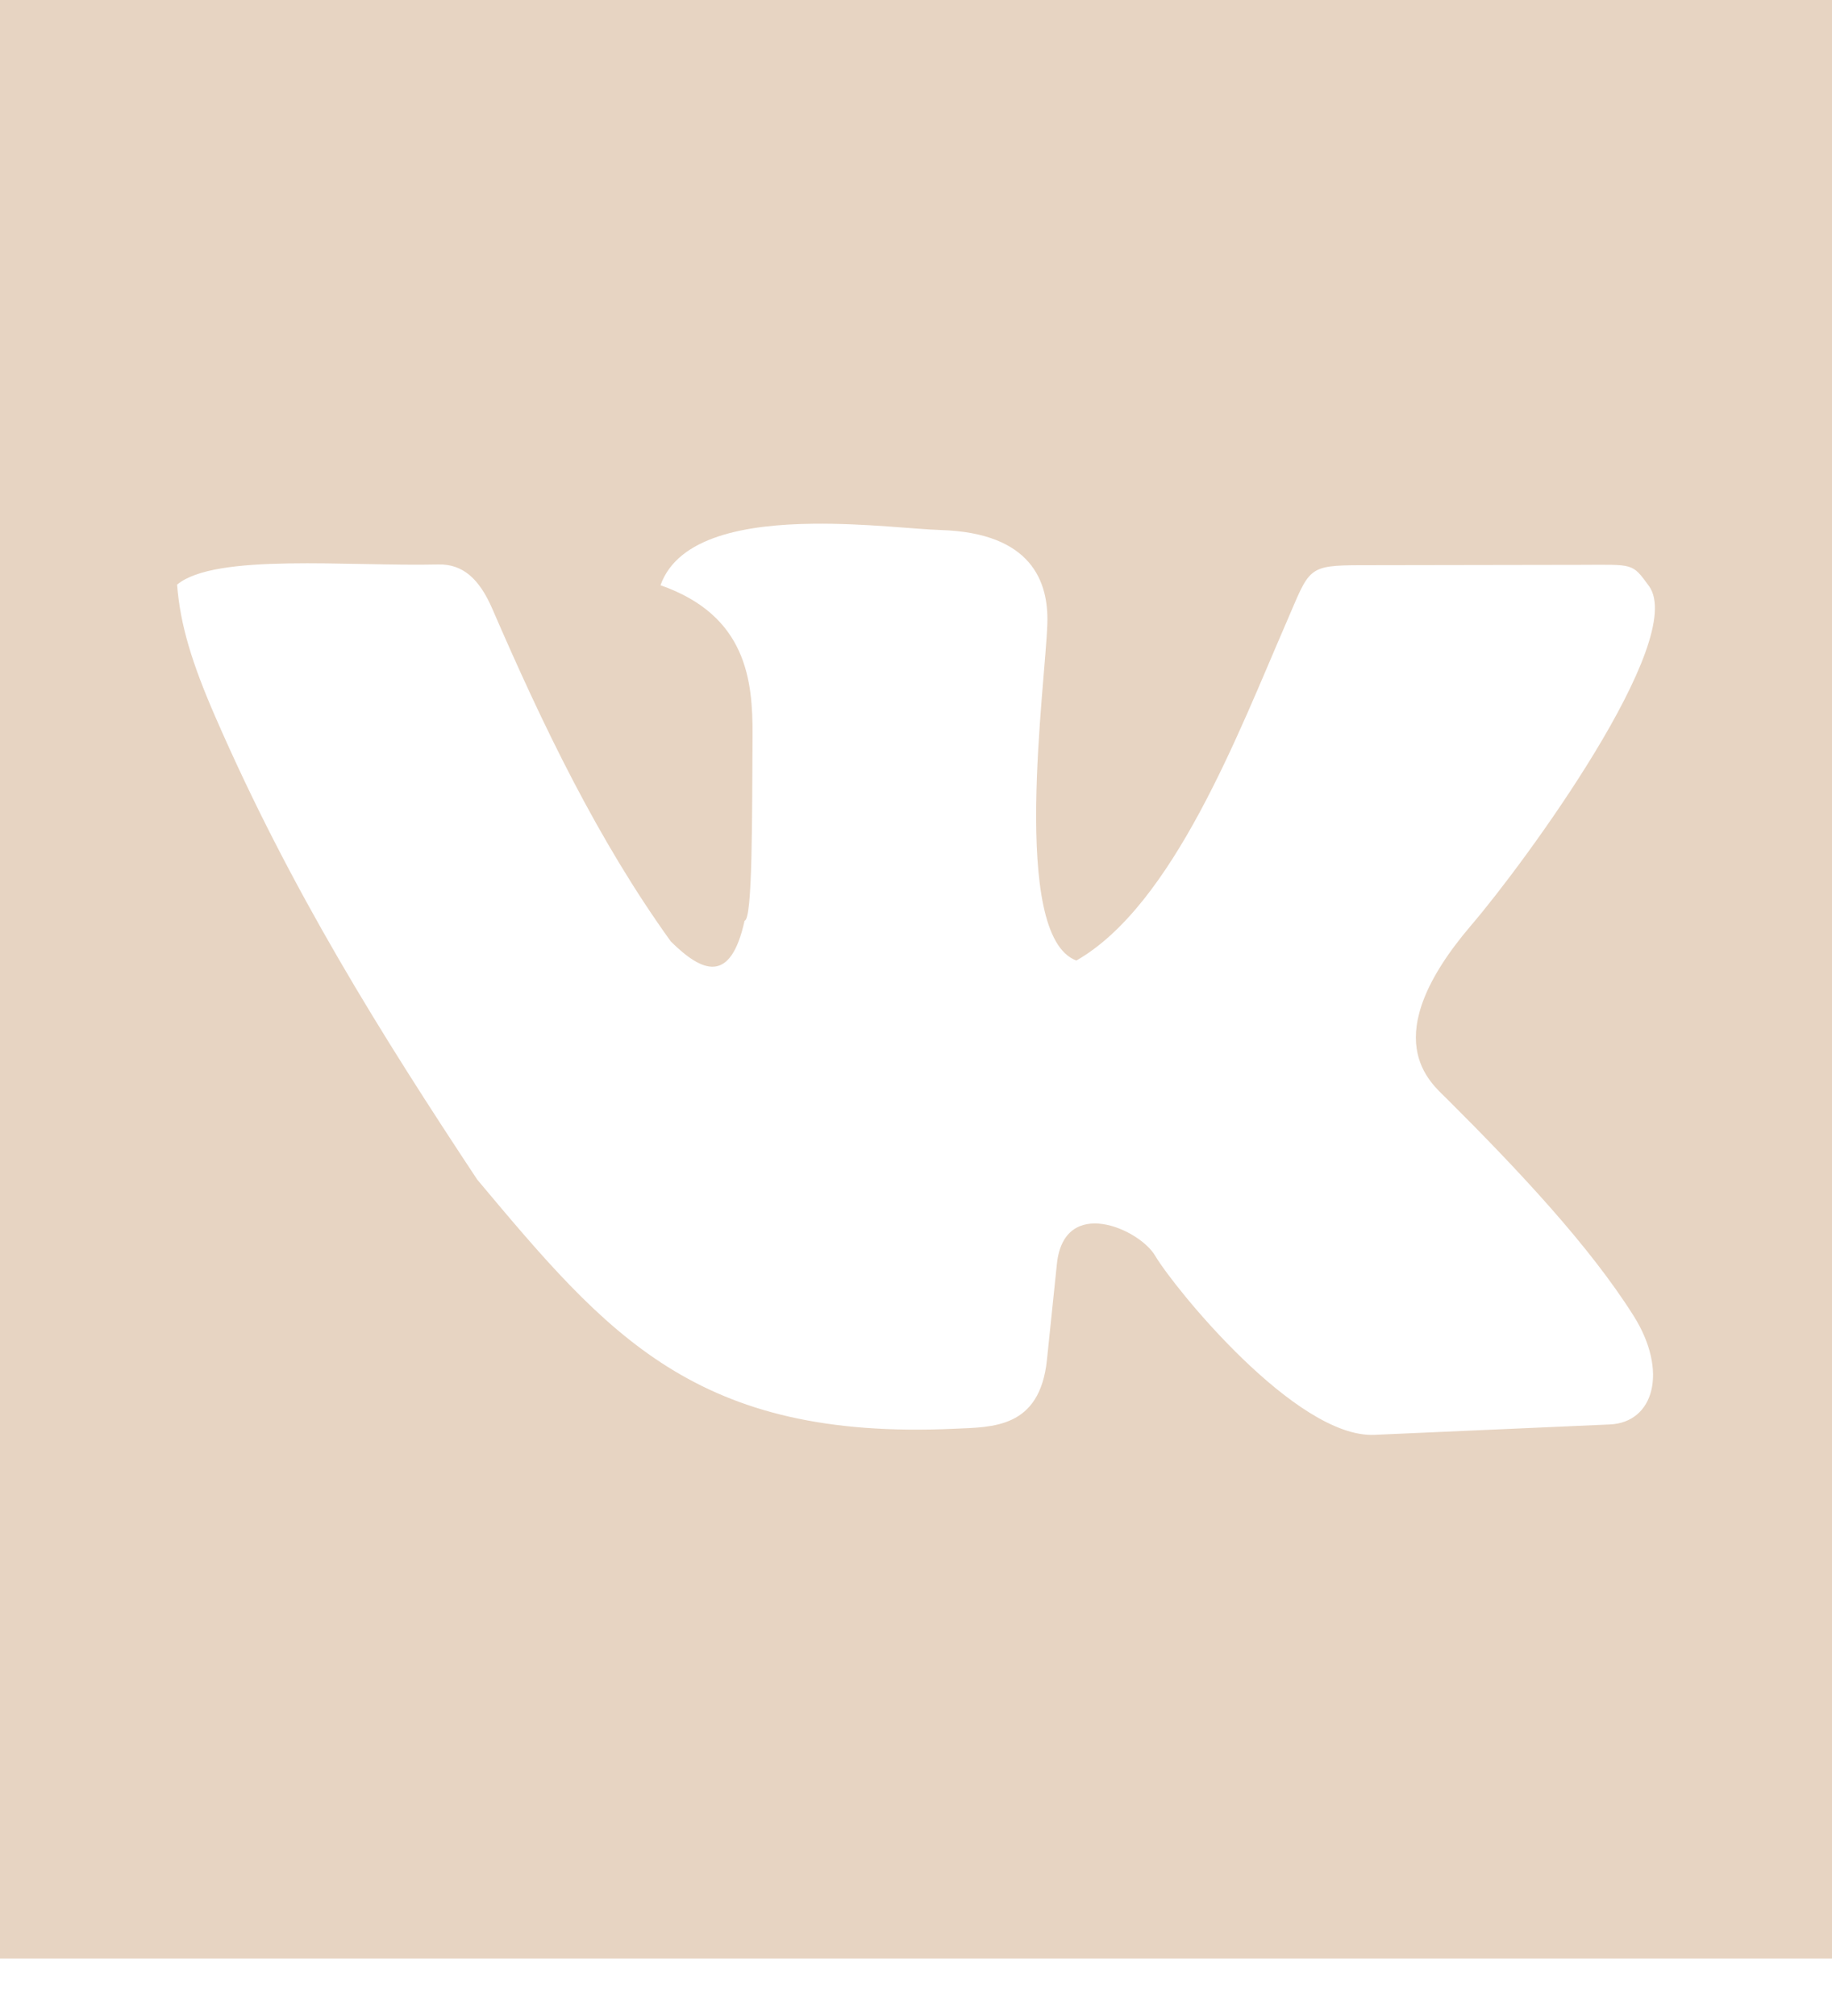 <svg width="30" height="33" viewBox="0 0 30 33" fill="none" xmlns="http://www.w3.org/2000/svg">
<path d="M0 0V32.059H30V0H0ZM13.317 8.573C14.167 8.563 14.998 8.664 15.403 8.676C16.905 8.722 17.171 9.535 17.151 10.203C17.123 11.181 16.534 15.319 17.626 15.723C19.216 14.814 20.282 11.991 21.059 10.203C21.452 9.298 21.39 9.253 22.295 9.252L25.891 9.246C26.757 9.244 26.723 9.212 27.001 9.59C27.646 10.469 24.965 14.126 24.099 15.137C22.5 17.003 23.433 17.726 23.69 17.983C24.883 19.171 26.035 20.403 26.752 21.54C27.321 22.444 27.086 23.285 26.362 23.317L22.506 23.487C21.226 23.543 19.236 21.092 18.918 20.558C18.662 20.117 17.424 19.565 17.307 20.691L17.144 22.262C17.026 23.385 16.25 23.359 15.637 23.387C11.396 23.582 9.951 21.856 7.815 19.309C6.249 16.943 4.755 14.563 3.517 11.713C3.147 10.86 2.951 10.234 2.9 9.57C3.523 9.05 5.71 9.274 7.178 9.24C7.579 9.23 7.85 9.476 8.062 9.966C8.889 11.876 9.791 13.752 10.985 15.411C11.504 15.923 11.964 16.111 12.193 15.071C12.326 15.058 12.315 13.335 12.323 12.036C12.328 11.144 12.23 10.074 10.816 9.58C11.102 8.779 12.225 8.585 13.317 8.573Z" fill="#E7D4C2"/>
</svg>
